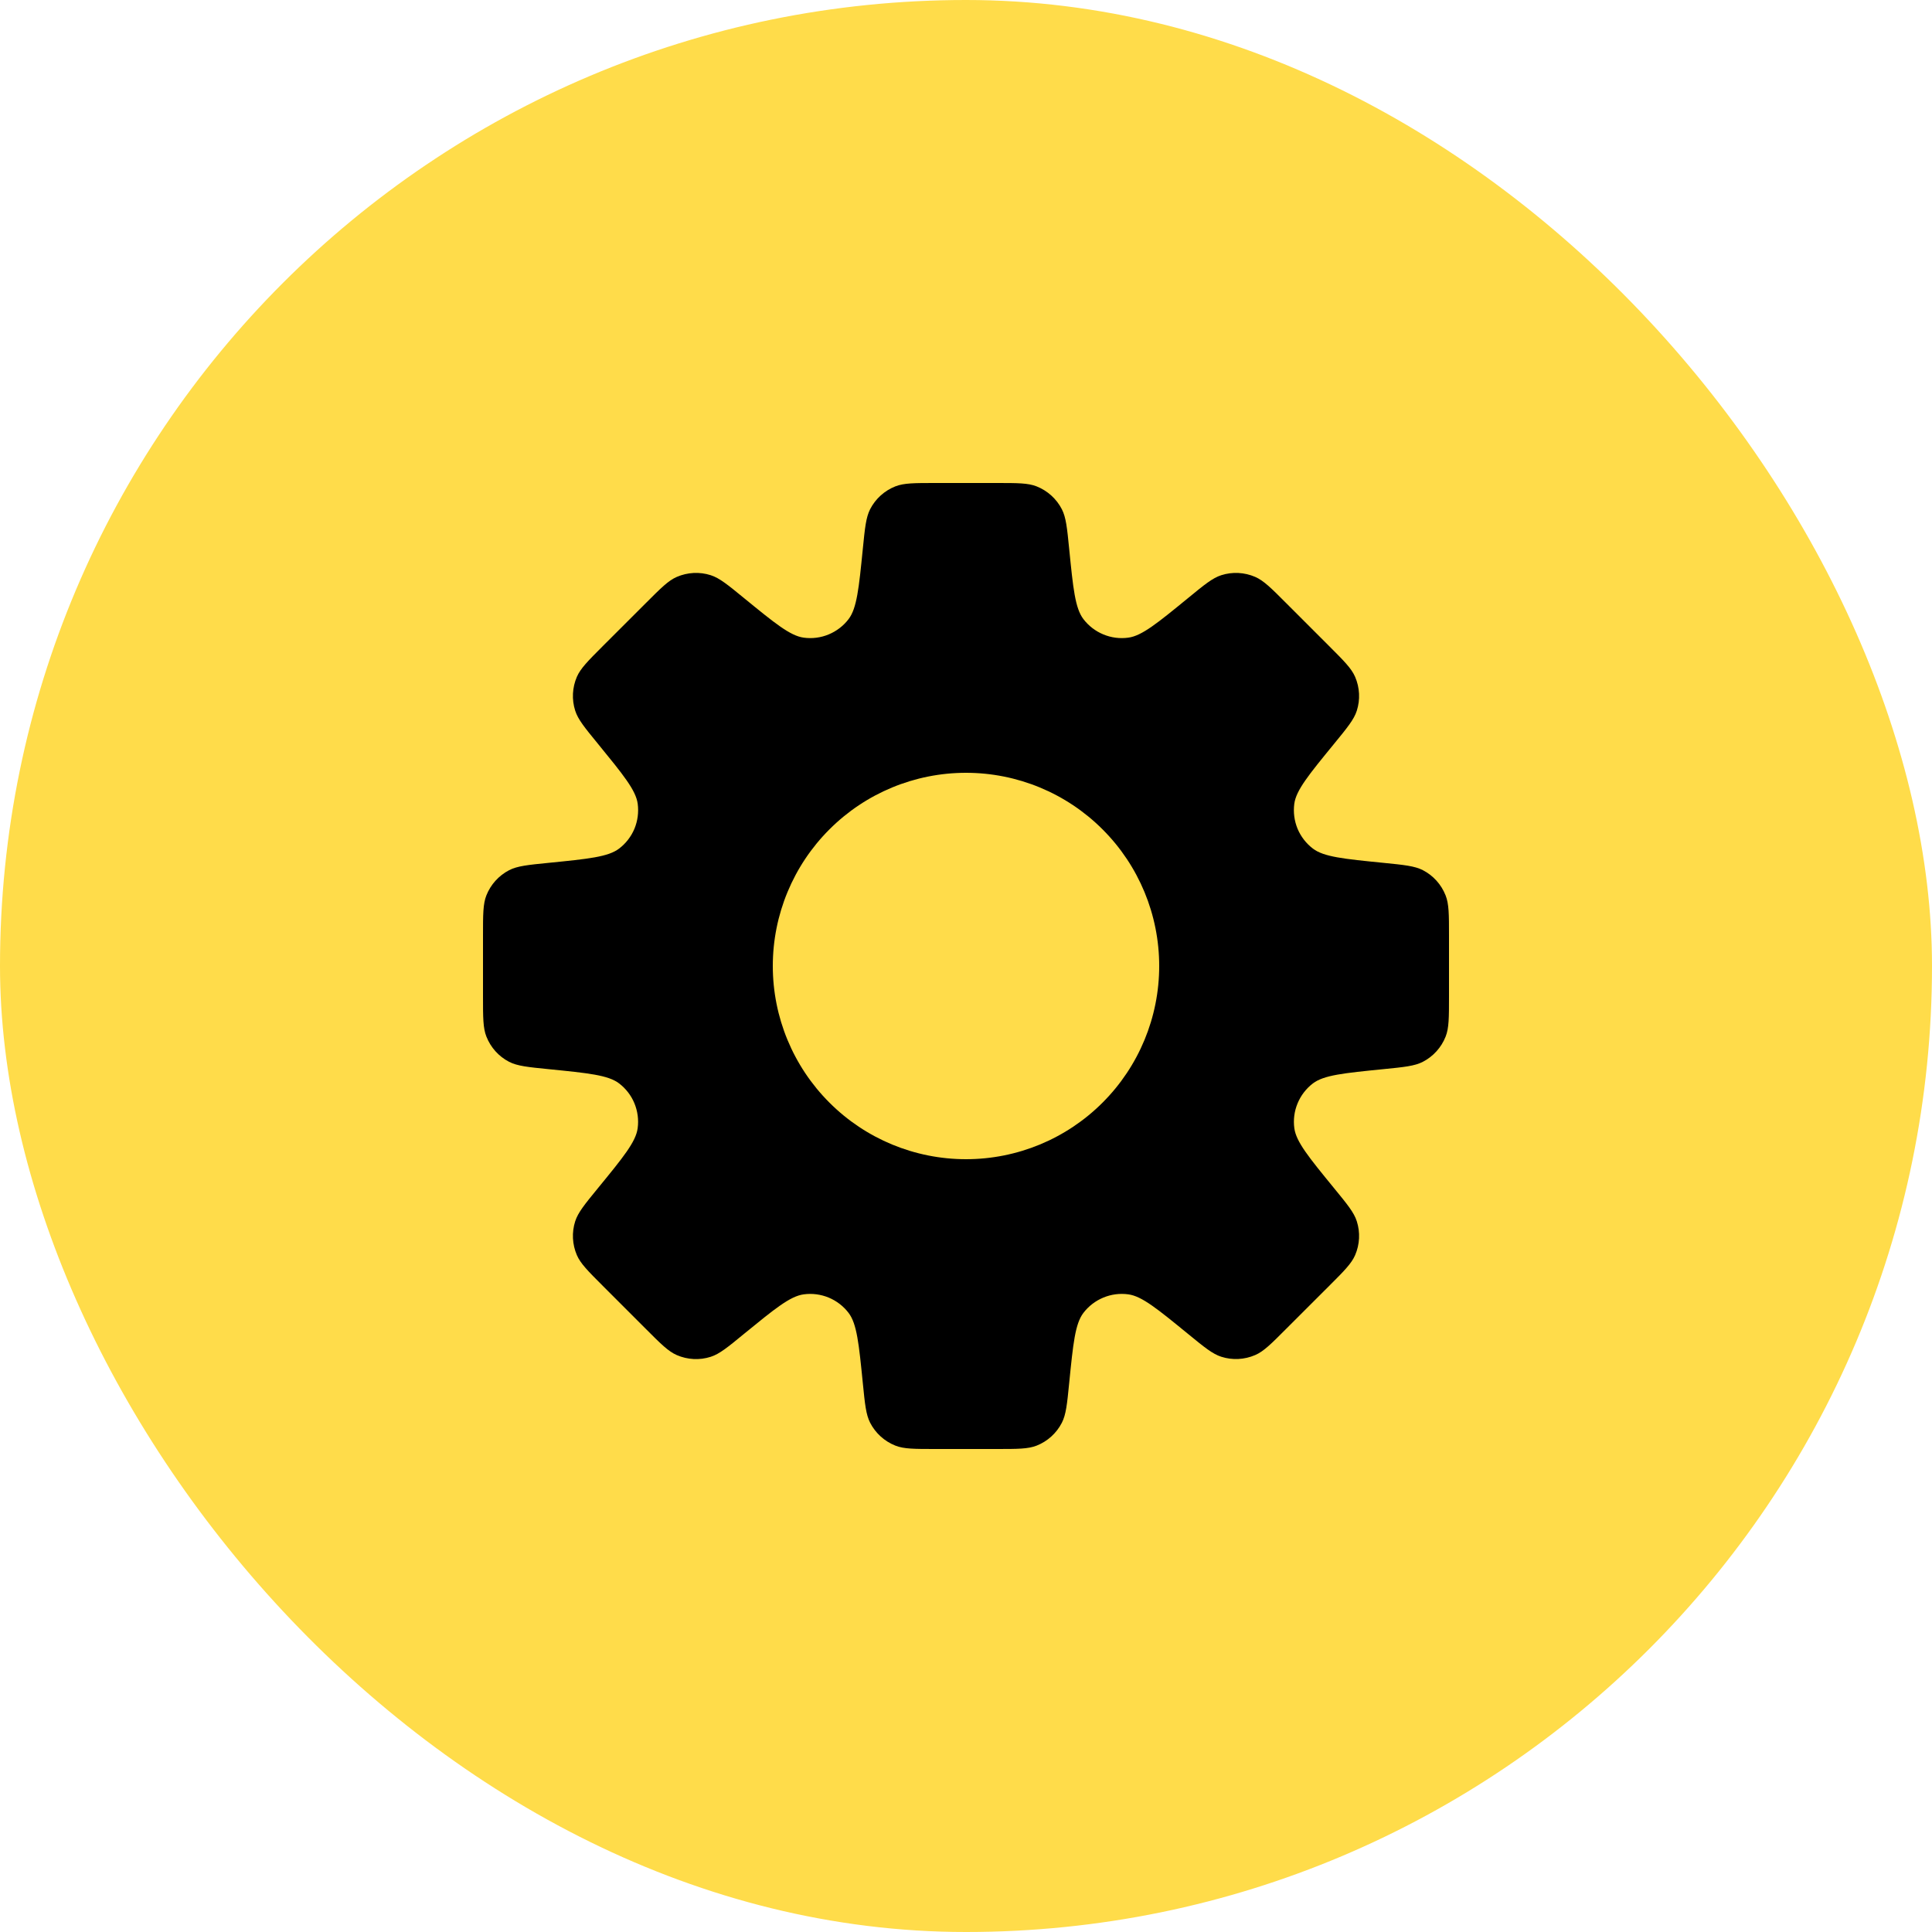 <?xml version="1.0" encoding="UTF-8"?> <svg xmlns="http://www.w3.org/2000/svg" width="40" height="40" viewBox="0 0 40 40" fill="none"><rect width="40" height="40" rx="20" fill="#FFDC4A"></rect><path fill-rule="evenodd" clip-rule="evenodd" d="M21.984 10.542C22.071 10.711 22.093 10.928 22.136 11.362C22.218 12.182 22.259 12.592 22.431 12.818C22.538 12.958 22.681 13.068 22.844 13.135C23.007 13.203 23.185 13.226 23.36 13.202C23.64 13.165 23.96 12.904 24.598 12.382C24.935 12.105 25.104 11.967 25.285 11.909C25.515 11.835 25.765 11.848 25.987 11.944C26.162 12.02 26.317 12.174 26.624 12.482L27.518 13.376C27.826 13.684 27.98 13.838 28.056 14.013C28.152 14.235 28.165 14.485 28.091 14.715C28.033 14.896 27.895 15.065 27.619 15.402C27.096 16.041 26.835 16.36 26.797 16.641C26.774 16.816 26.797 16.994 26.864 17.157C26.932 17.32 27.042 17.462 27.182 17.569C27.407 17.741 27.818 17.782 28.639 17.864C29.072 17.907 29.289 17.929 29.459 18.016C29.674 18.127 29.84 18.312 29.929 18.537C30 18.714 30 18.932 30 19.368V20.632C30 21.068 30 21.286 29.93 21.462C29.841 21.687 29.673 21.873 29.458 21.984C29.289 22.071 29.072 22.093 28.638 22.136C27.818 22.218 27.408 22.259 27.182 22.431C27.042 22.538 26.932 22.681 26.865 22.844C26.797 23.007 26.774 23.185 26.798 23.36C26.836 23.64 27.097 23.96 27.619 24.598C27.895 24.935 28.033 25.103 28.091 25.285C28.165 25.515 28.152 25.765 28.056 25.987C27.98 26.162 27.826 26.316 27.518 26.624L26.624 27.517C26.316 27.826 26.162 27.98 25.987 28.055C25.765 28.151 25.515 28.164 25.285 28.09C25.104 28.032 24.935 27.894 24.598 27.618C23.959 27.096 23.64 26.835 23.36 26.798C23.185 26.774 23.007 26.797 22.844 26.865C22.681 26.932 22.538 27.042 22.431 27.182C22.259 27.407 22.218 27.817 22.136 28.638C22.093 29.072 22.071 29.289 21.984 29.458C21.873 29.673 21.688 29.841 21.463 29.93C21.286 30 21.068 30 20.632 30H19.368C18.932 30 18.714 30 18.538 29.93C18.313 29.841 18.127 29.673 18.016 29.458C17.929 29.289 17.907 29.072 17.864 28.638C17.782 27.818 17.741 27.408 17.569 27.182C17.462 27.042 17.32 26.933 17.157 26.865C16.994 26.798 16.816 26.774 16.641 26.798C16.36 26.835 16.041 27.096 15.402 27.618C15.065 27.895 14.896 28.033 14.715 28.091C14.485 28.165 14.235 28.152 14.013 28.056C13.838 27.98 13.683 27.826 13.376 27.518L12.482 26.624C12.174 26.316 12.02 26.162 11.944 25.987C11.848 25.765 11.835 25.515 11.909 25.285C11.967 25.104 12.105 24.935 12.381 24.598C12.904 23.959 13.165 23.64 13.202 23.359C13.226 23.184 13.202 23.006 13.135 22.843C13.068 22.68 12.958 22.538 12.818 22.431C12.593 22.259 12.182 22.218 11.361 22.136C10.928 22.093 10.711 22.071 10.541 21.984C10.326 21.873 10.16 21.688 10.071 21.463C10 21.286 10 21.068 10 20.632V19.368C10 18.932 10 18.714 10.07 18.538C10.159 18.313 10.327 18.127 10.542 18.016C10.711 17.929 10.928 17.907 11.362 17.864C12.182 17.782 12.593 17.741 12.818 17.569C12.958 17.462 13.068 17.32 13.136 17.157C13.203 16.994 13.226 16.816 13.203 16.641C13.165 16.36 12.903 16.041 12.381 15.401C12.105 15.064 11.967 14.896 11.909 14.714C11.835 14.483 11.848 14.234 11.944 14.012C12.02 13.838 12.174 13.683 12.482 13.375L13.376 12.482C13.684 12.174 13.838 12.019 14.013 11.944C14.235 11.848 14.485 11.835 14.715 11.909C14.896 11.967 15.065 12.105 15.402 12.381C16.041 12.903 16.36 13.164 16.64 13.202C16.815 13.226 16.994 13.203 17.157 13.135C17.32 13.067 17.463 12.958 17.57 12.817C17.74 12.592 17.782 12.182 17.864 11.361C17.907 10.928 17.929 10.711 18.016 10.541C18.127 10.326 18.312 10.159 18.537 10.07C18.714 10 18.932 10 19.368 10H20.632C21.068 10 21.286 10 21.462 10.07C21.687 10.159 21.873 10.327 21.984 10.542ZM20 24C21.061 24 22.078 23.579 22.828 22.828C23.579 22.078 24 21.061 24 20C24 18.939 23.579 17.922 22.828 17.172C22.078 16.421 21.061 16 20 16C18.939 16 17.922 16.421 17.172 17.172C16.421 17.922 16 18.939 16 20C16 21.061 16.421 22.078 17.172 22.828C17.922 23.579 18.939 24 20 24Z" fill="black"></path></svg> 